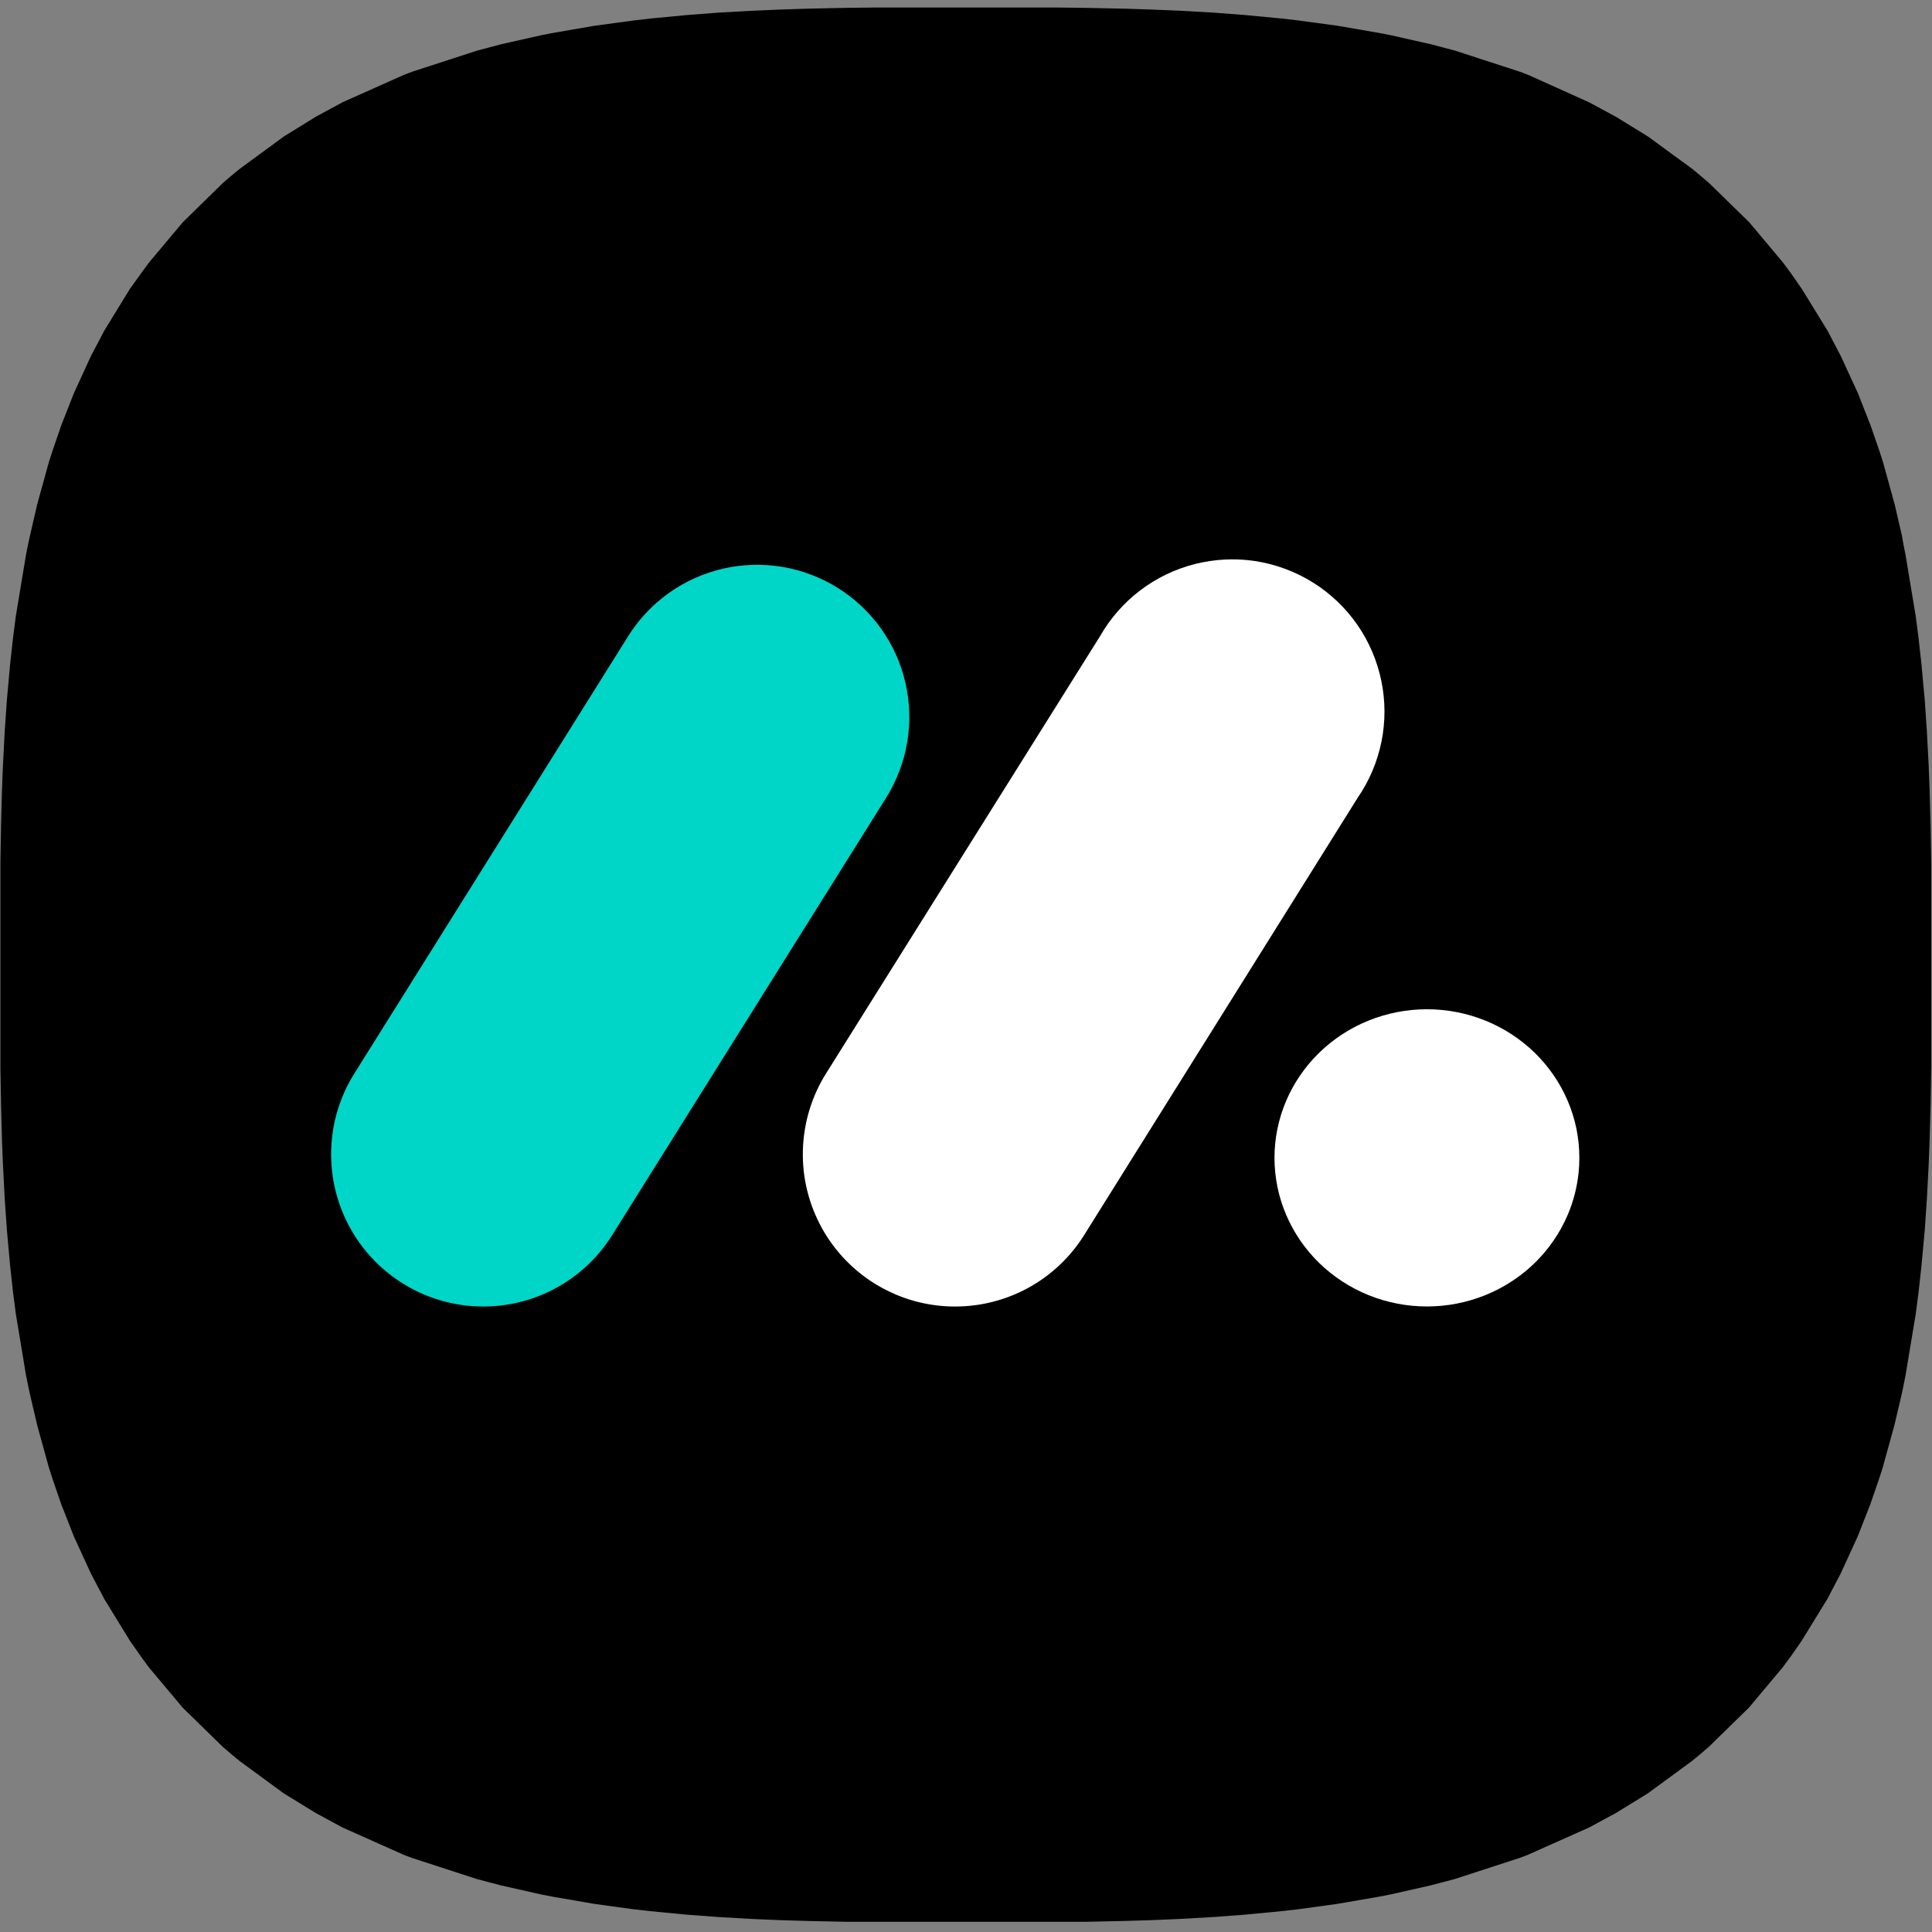 <svg xmlns="http://www.w3.org/2000/svg" xmlns:xlink="http://www.w3.org/1999/xlink" width="500" zoomAndPan="magnify" viewBox="0 0 375 375" height="500" preserveAspectRatio="xMidYMid meet" version="1.0"><rect x="0" y="0" width="375" height="375" fill="#808080" stroke="none"/><defs><clipPath id="124948b9b6"><path d="M 0 1.363 L 375 1.363 L 375 373.363 L 0 373.363 Z M 0 1.363 " clip-rule="nonzero"/></clipPath><clipPath id="f43bdf3eb0"><path d="M 64 109.523 L 177 109.523 L 177 253.641 L 64 253.641 Z M 64 109.523 " clip-rule="nonzero"/></clipPath><clipPath id="886e2c99c0"><path d="M 155.539 108.453 L 269 108.453 L 269 253.641 L 155.539 253.641 Z M 155.539 108.453 " clip-rule="nonzero"/></clipPath><clipPath id="c71bdb3cfc"><path d="M 247.098 195.852 L 306.613 195.852 L 306.613 253.641 L 247.098 253.641 Z M 247.098 195.852 " clip-rule="nonzero"/></clipPath></defs><g clip-path="url(#124948b9b6)"><path fill="#000000" d="M 367.785 98.008 L 365.484 89.672 L 364.738 87.375 L 363.094 82.613 L 360.656 76.406 L 357.34 69.188 L 354.73 64.199 L 349.781 56.152 L 347.688 53.129 L 346.125 51.012 L 339.543 43.16 L 331.758 35.551 L 330.293 34.297 L 328.523 32.824 L 319.953 26.551 L 313.73 22.711 L 308.516 19.895 L 296.703 14.57 L 295.957 14.281 L 295.668 14.168 L 295.023 13.926 L 282.367 9.812 L 277.641 8.57 L 269.992 6.844 L 267.688 6.398 L 259.637 5.004 L 252.113 3.984 L 248.766 3.594 L 241.609 2.914 L 235.582 2.453 L 229.242 2.098 L 223.582 1.855 L 218.324 1.684 L 210.652 1.523 L 205.555 1.465 L 169.469 1.465 L 164.359 1.523 L 156.688 1.684 L 151.43 1.855 L 145.77 2.098 L 139.43 2.453 L 133.402 2.914 L 126.258 3.594 L 122.91 3.984 L 115.375 5.004 L 107.32 6.398 L 105.02 6.844 L 97.359 8.57 L 92.645 9.812 L 79.988 13.926 L 79.355 14.168 L 79.066 14.281 L 78.309 14.57 L 66.539 19.824 L 61.328 22.641 L 55.117 26.48 L 46.5 32.793 L 44.762 34.227 L 43.301 35.48 L 35.48 43.137 L 28.898 50.988 L 27.344 53.105 L 25.207 56.082 L 20.27 64.129 L 17.648 69.117 L 14.336 76.336 L 11.895 82.543 L 10.25 87.328 L 9.504 89.625 L 7.203 97.961 L 5.797 104.066 L 5.488 105.492 L 5.051 107.676 L 3.082 119.516 L 2.543 123.676 L 1.957 128.988 L 1.336 135.887 L 0.922 141.828 L 0.574 148.531 L 0.391 153.129 L 0.207 160.027 L 0.082 167.223 L 0.082 207.402 L 0.207 214.586 L 0.391 221.484 L 0.574 226.082 L 0.922 232.785 L 1.336 238.715 L 1.957 245.613 L 2.543 250.922 L 3.082 255.086 L 5.051 266.938 L 5.488 269.109 L 5.797 270.547 L 7.215 276.617 L 9.516 284.953 L 10.262 287.25 L 11.906 292.02 L 14.344 298.23 L 17.66 305.449 L 20.281 310.426 L 25.219 318.473 L 27.324 321.484 L 28.875 323.602 L 35.457 331.453 L 43.242 339.062 L 44.703 340.316 L 46.477 341.785 L 55.047 348.074 L 61.281 351.902 L 66.492 354.719 L 78.262 359.973 L 79.023 360.273 L 79.309 360.375 L 79.941 360.617 L 92.598 364.734 L 97.312 365.973 L 104.977 367.699 L 107.277 368.148 L 115.328 369.539 L 122.863 370.574 L 126.211 370.953 L 133.355 371.641 L 139.383 372.09 L 145.723 372.457 L 151.383 372.699 L 156.641 372.859 L 164.312 373.02 L 210.605 373.02 L 218.277 372.859 L 223.535 372.699 L 229.195 372.457 L 235.535 372.09 L 241.562 371.641 L 248.719 370.953 L 252.066 370.574 L 259.59 369.539 L 267.645 368.148 L 269.945 367.699 L 277.594 365.973 L 282.324 364.734 L 294.977 360.617 L 295.621 360.375 L 295.91 360.273 L 296.656 359.973 L 308.438 354.719 L 313.648 351.902 L 319.871 348.074 L 328.441 341.785 L 330.215 340.316 L 331.676 339.062 L 339.465 331.453 L 346.043 323.602 L 347.609 321.484 L 349.703 318.473 L 354.648 310.426 L 357.262 305.449 L 360.574 298.23 L 363.012 292.02 L 364.656 287.25 L 365.406 284.953 L 367.707 276.617 L 369.133 270.547 L 369.434 269.109 L 369.867 266.938 L 371.836 255.086 L 372.379 250.922 L 372.965 245.613 L 373.598 238.715 L 374 232.785 L 374.355 226.082 L 374.527 221.484 L 374.723 214.586 L 374.84 207.402 L 374.84 167.281 L 374.723 160.086 L 374.527 153.188 L 374.355 148.59 L 374 141.887 L 373.598 135.941 L 372.965 129.047 L 372.379 123.734 L 371.836 119.574 L 369.867 107.73 L 369.434 105.547 L 369.18 104.066 Z M 367.785 98.008 " fill-opacity="1" fill-rule="nonzero"/></g><g clip-path="url(#f43bdf3eb0)"><path fill="#00d6c7" d="M 93.77 253.598 C 91.469 253.594 89.195 253.324 86.957 252.789 C 84.715 252.254 82.566 251.469 80.512 250.434 C 78.453 249.395 76.547 248.133 74.785 246.652 C 73.023 245.168 71.453 243.5 70.082 241.652 C 69.301 240.598 68.594 239.496 67.961 238.348 C 67.324 237.203 66.766 236.016 66.293 234.793 C 65.812 233.57 65.418 232.324 65.109 231.047 C 64.797 229.773 64.574 228.48 64.438 227.176 C 64.297 225.871 64.246 224.562 64.281 223.254 C 64.387 219.27 65.262 215.465 66.91 211.84 C 67.453 210.645 68.07 209.492 68.77 208.379 L 121.926 123.488 C 123.477 121.012 125.352 118.812 127.555 116.895 C 128.281 116.258 129.039 115.656 129.832 115.098 C 130.621 114.535 131.434 114.016 132.27 113.535 C 133.109 113.055 133.973 112.613 134.852 112.219 C 135.734 111.82 136.633 111.469 137.555 111.164 C 138.469 110.852 139.398 110.59 140.344 110.371 C 141.289 110.156 142.238 109.988 143.195 109.863 C 144.156 109.742 145.121 109.668 146.09 109.637 C 147.055 109.609 148.02 109.625 148.984 109.695 C 149.949 109.762 150.91 109.875 151.863 110.035 C 152.82 110.195 153.762 110.402 154.695 110.652 C 155.633 110.906 156.547 111.207 157.453 111.551 C 158.359 111.895 159.242 112.281 160.109 112.711 C 160.977 113.141 161.82 113.613 162.641 114.129 C 163.457 114.641 164.25 115.195 165.016 115.785 C 165.785 116.379 166.516 117.004 167.223 117.668 C 167.926 118.328 168.594 119.027 169.234 119.758 C 169.871 120.492 170.465 121.25 171.027 122.035 C 171.586 122.82 172.109 123.641 172.59 124.477 C 173.07 125.316 173.508 126.176 173.906 127.059 C 174.305 127.941 174.656 128.844 174.961 129.762 C 175.273 130.676 175.535 131.605 175.746 132.551 C 175.961 133.496 176.133 134.445 176.258 135.402 C 176.383 136.363 176.457 137.328 176.484 138.297 C 176.516 139.266 176.496 140.23 176.43 141.191 C 176.363 142.156 176.25 143.117 176.09 144.07 C 175.93 145.023 175.723 145.969 175.469 146.902 C 175.219 147.836 174.918 148.754 174.57 149.66 C 174.227 150.566 173.84 151.449 173.41 152.316 C 172.977 153.188 172.508 154.027 171.996 154.848 L 118.824 239.734 C 117.496 241.859 115.922 243.785 114.102 245.508 C 111.359 248.109 108.227 250.109 104.715 251.504 C 103.555 251.965 102.371 252.352 101.164 252.664 C 99.957 252.973 98.734 253.207 97.496 253.363 C 96.258 253.52 95.016 253.598 93.77 253.598 Z M 93.77 253.598 " fill-opacity="1" fill-rule="nonzero"/></g><g clip-path="url(#886e2c99c0)"><path fill="#ffffff" d="M 185.383 253.598 C 184.066 253.598 182.758 253.512 181.457 253.336 C 178.844 252.988 176.32 252.301 173.891 251.273 C 170.219 249.723 166.992 247.52 164.207 244.668 C 163.293 243.727 162.445 242.73 161.66 241.676 C 160.086 239.559 158.82 237.27 157.859 234.812 C 157.379 233.59 156.984 232.344 156.672 231.066 C 156.043 228.504 155.766 225.906 155.84 223.27 C 155.91 220.633 156.324 218.051 157.082 215.527 C 157.844 213 158.922 210.621 160.32 208.383 L 213.516 123.488 C 214.008 122.625 214.543 121.789 215.117 120.98 C 216.277 119.355 217.582 117.867 219.043 116.508 C 219.77 115.828 220.527 115.188 221.32 114.59 C 222.109 113.988 222.93 113.43 223.777 112.91 C 224.625 112.391 225.496 111.918 226.395 111.488 C 227.289 111.055 228.203 110.672 229.141 110.336 C 230.074 109.996 231.023 109.707 231.984 109.465 C 232.949 109.223 233.922 109.031 234.906 108.887 C 235.887 108.742 236.875 108.645 237.867 108.602 C 240.863 108.469 243.812 108.781 246.715 109.547 C 247.676 109.801 248.621 110.102 249.551 110.453 C 250.48 110.801 251.395 111.195 252.281 111.637 C 253.172 112.074 254.039 112.559 254.879 113.086 C 255.723 113.617 256.539 114.184 257.32 114.793 C 258.891 116.016 260.324 117.383 261.621 118.895 C 262.27 119.652 262.875 120.438 263.441 121.25 C 264.008 122.062 264.531 122.906 265.016 123.777 C 265.496 124.645 265.934 125.535 266.324 126.449 C 266.715 127.363 267.062 128.293 267.359 129.242 C 267.656 130.188 267.906 131.145 268.109 132.117 C 268.312 133.09 268.465 134.07 268.566 135.062 C 268.672 136.051 268.723 137.039 268.727 138.035 C 268.727 139.027 268.68 140.02 268.582 141.008 C 268.484 141.996 268.34 142.977 268.145 143.953 C 267.945 144.926 267.699 145.887 267.406 146.836 C 267.113 147.785 266.773 148.715 266.383 149.629 C 266 150.547 265.566 151.441 265.086 152.312 C 264.609 153.184 264.09 154.027 263.527 154.844 L 210.43 239.734 C 209.102 241.859 207.527 243.785 205.707 245.508 C 203.891 247.23 201.887 248.695 199.695 249.91 C 197.504 251.121 195.195 252.039 192.77 252.66 C 191.562 252.973 190.34 253.207 189.102 253.363 C 187.863 253.516 186.621 253.594 185.375 253.594 Z M 185.383 253.598 " fill-opacity="1" fill-rule="nonzero"/></g><g clip-path="url(#c71bdb3cfc)"><path fill="#ffffff" d="M 306.551 224.738 C 306.551 225.684 306.504 226.625 306.41 227.566 C 306.121 230.41 305.418 233.148 304.301 235.777 C 303.93 236.648 303.516 237.504 303.059 238.336 C 302.605 239.172 302.105 239.98 301.566 240.766 C 301.027 241.551 300.453 242.309 299.836 243.039 C 297.973 245.25 295.828 247.145 293.402 248.723 C 292.598 249.25 291.766 249.734 290.914 250.18 C 290.059 250.621 289.184 251.027 288.289 251.391 C 287.391 251.75 286.48 252.07 285.555 252.344 C 284.629 252.617 283.688 252.844 282.738 253.031 C 281.785 253.215 280.832 253.355 279.867 253.445 C 278.902 253.535 277.934 253.582 276.965 253.582 C 276 253.582 275.031 253.539 274.066 253.445 C 273.102 253.352 272.145 253.215 271.195 253.031 C 270.246 252.844 269.305 252.617 268.379 252.344 C 267.449 252.07 266.543 251.75 265.645 251.391 C 264.746 251.027 263.875 250.621 263.02 250.18 C 262.168 249.734 261.336 249.246 260.531 248.723 C 259.723 248.195 258.949 247.637 258.199 247.035 C 257.449 246.438 256.73 245.805 256.047 245.137 C 255.363 244.469 254.711 243.77 254.098 243.039 C 253.48 242.305 252.906 241.547 252.367 240.766 C 251.828 239.98 251.332 239.168 250.875 238.336 C 250.418 237.504 250.004 236.652 249.633 235.777 C 249.262 234.906 248.934 234.016 248.652 233.113 C 248.09 231.301 247.711 229.453 247.52 227.566 C 247.426 226.625 247.379 225.684 247.375 224.738 C 247.375 223.793 247.422 222.852 247.52 221.914 C 247.613 220.973 247.758 220.039 247.945 219.109 C 248.137 218.184 248.371 217.27 248.652 216.367 C 248.934 215.461 249.258 214.574 249.633 213.699 C 250.004 212.828 250.418 211.973 250.875 211.141 C 251.332 210.309 251.828 209.5 252.367 208.715 C 252.906 207.926 253.48 207.172 254.098 206.438 C 254.715 205.707 255.363 205.012 256.047 204.34 C 256.73 203.672 257.449 203.043 258.199 202.441 C 258.945 201.84 259.727 201.281 260.531 200.754 C 261.332 200.23 262.164 199.746 263.02 199.301 C 263.875 198.855 264.75 198.449 265.645 198.09 C 266.539 197.73 267.449 197.41 268.379 197.137 C 269.305 196.863 270.246 196.633 271.195 196.449 C 272.145 196.266 273.105 196.125 274.066 196.035 C 275.031 195.941 276 195.895 276.965 195.895 C 277.934 195.895 278.902 195.941 279.867 196.035 C 280.828 196.125 281.789 196.266 282.738 196.449 C 283.688 196.633 284.629 196.863 285.555 197.137 C 286.484 197.414 287.395 197.727 288.289 198.09 C 289.184 198.453 290.059 198.855 290.914 199.301 C 291.766 199.746 292.598 200.23 293.402 200.754 C 294.207 201.277 294.988 201.844 295.734 202.441 C 296.484 203.039 297.203 203.676 297.887 204.34 C 298.57 205.008 299.223 205.711 299.836 206.438 C 300.449 207.168 301.027 207.93 301.566 208.715 C 302.102 209.496 302.602 210.309 303.059 211.141 C 303.516 211.977 303.93 212.828 304.301 213.699 C 304.672 214.57 305 215.461 305.281 216.367 C 305.562 217.27 305.797 218.184 305.988 219.109 C 306.176 220.039 306.316 220.973 306.414 221.914 C 306.504 222.852 306.551 223.793 306.551 224.738 Z M 306.551 224.738 " fill-opacity="1" fill-rule="nonzero"/></g></svg>